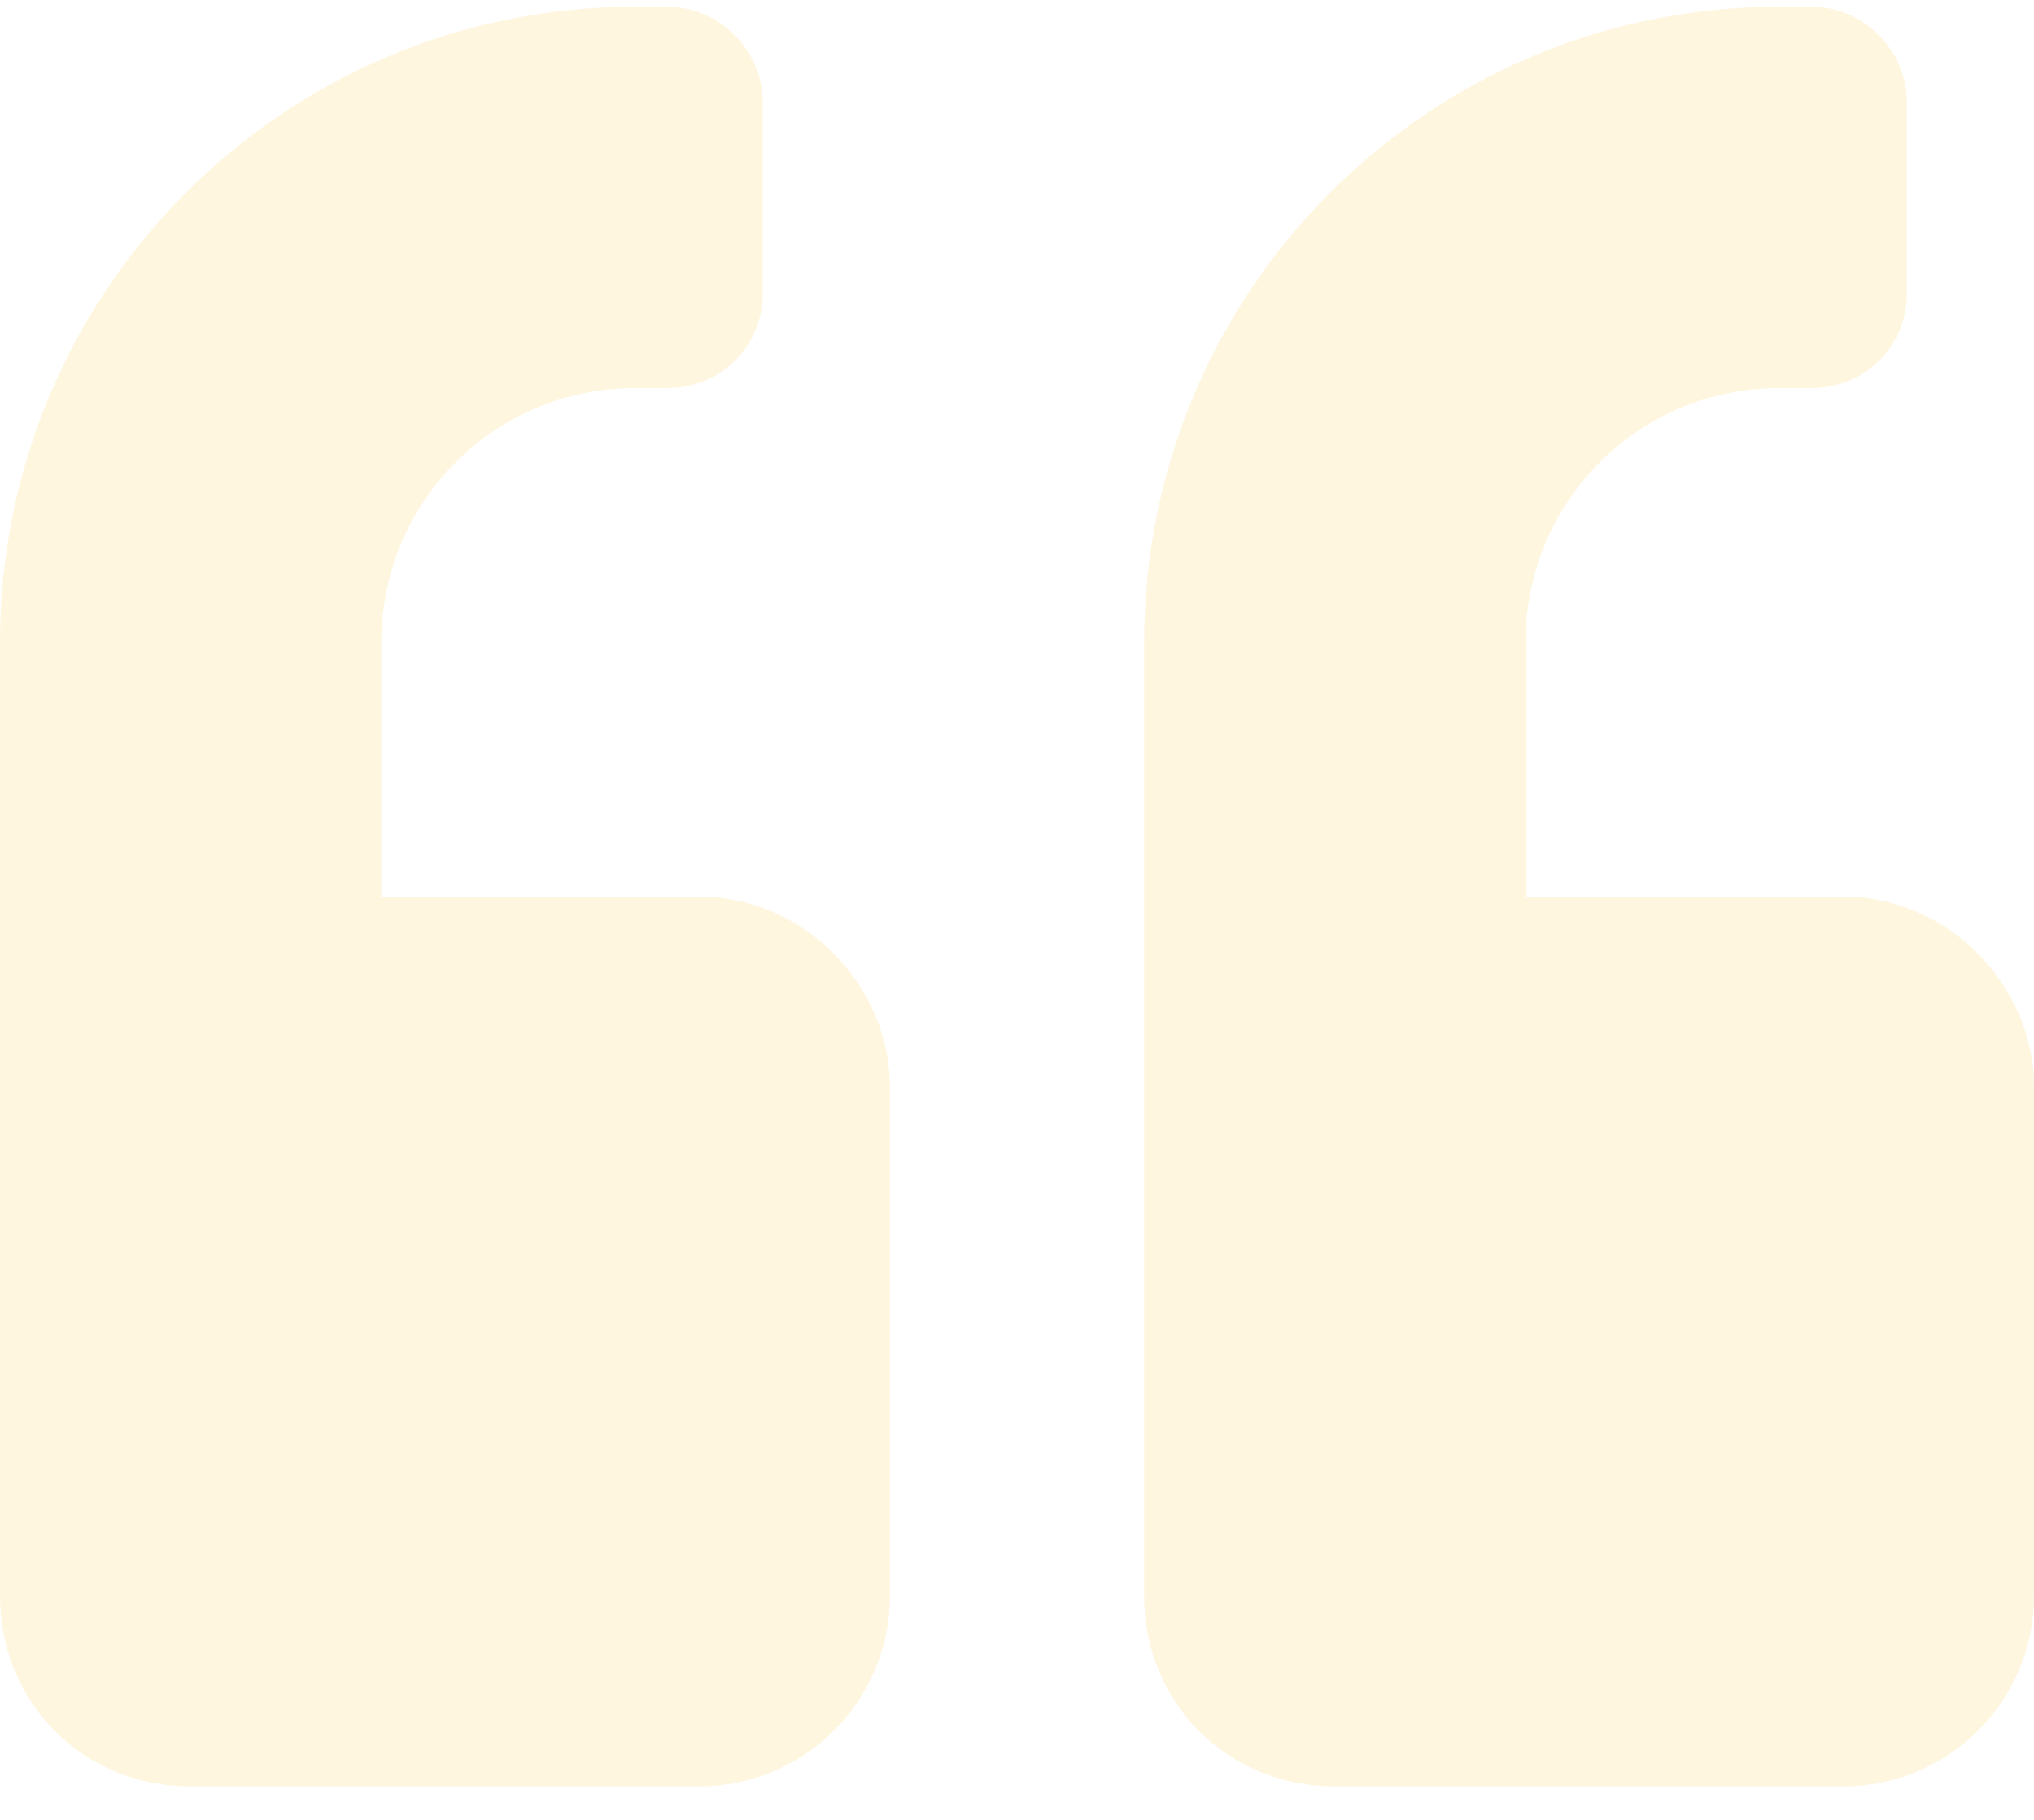 <?xml version="1.0" encoding="UTF-8"?> <svg xmlns="http://www.w3.org/2000/svg" width="38" height="34" viewBox="0 0 38 34" fill="none"> <path opacity="0.2" d="M34.438 16.75H28.5V12C28.5 9.402 30.578 7.25 33.25 7.25H33.844C34.809 7.25 35.625 6.508 35.625 5.469V1.906C35.625 0.941 34.809 0.125 33.844 0.125H33.25C26.645 0.125 21.375 5.469 21.375 12V29.812C21.375 31.816 22.934 33.375 24.938 33.375H34.438C36.367 33.375 38 31.816 38 29.812V20.312C38 18.383 36.367 16.75 34.438 16.75ZM13.062 16.75H7.125V12C7.125 9.402 9.203 7.25 11.875 7.25H12.469C13.434 7.25 14.25 6.508 14.25 5.469V1.906C14.25 0.941 13.434 0.125 12.469 0.125H11.875C5.27 0.125 0 5.469 0 12V29.812C0 31.816 1.559 33.375 3.562 33.375H13.062C14.992 33.375 16.625 31.816 16.625 29.812V20.312C16.625 18.383 14.992 16.75 13.062 16.75Z" fill="#FFD266"></path> </svg> 